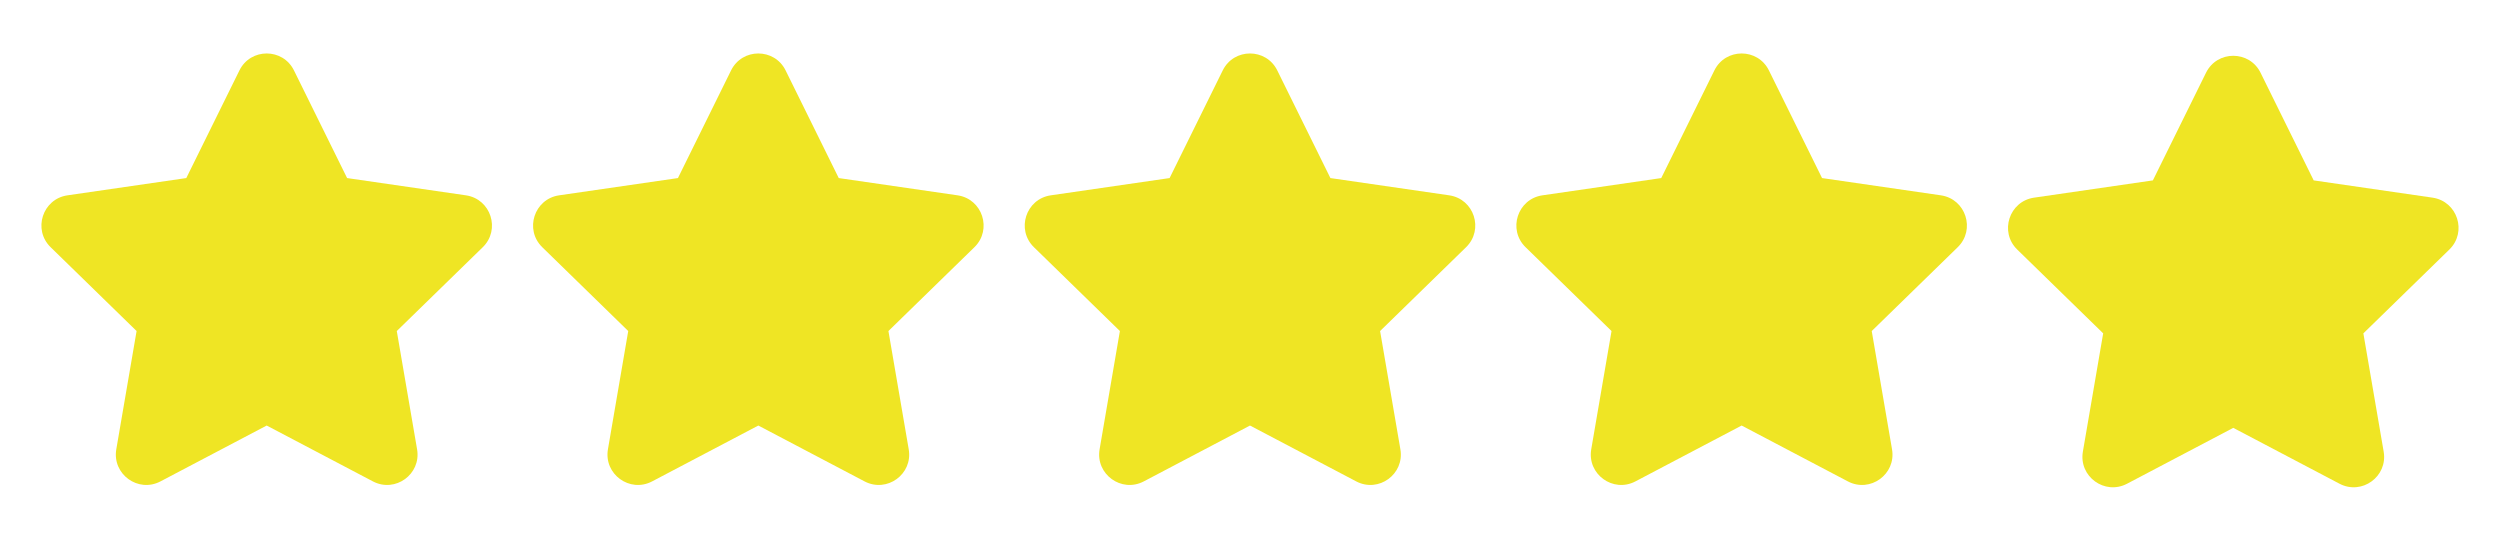 <?xml version="1.0" encoding="UTF-8" standalone="no"?>
<svg
   width="110.955"
   height="24"
   fill="none"
   viewBox="0 0 110.955 24"
   version="1.1"
   id="svg1"
   sodipodi:docname="5-stars.svg"
   inkscape:version="1.4.2 (ebf0e940d0, 2025-05-08)"
   xmlns:inkscape="http://www.inkscape.org/namespaces/inkscape"
   xmlns:sodipodi="http://sodipodi.sourceforge.net/DTD/sodipodi-0.dtd"
   xmlns="http://www.w3.org/2000/svg"
   xmlns:svg="http://www.w3.org/2000/svg">
  <defs
     id="defs1" />
  <sodipodi:namedview
     id="namedview1"
     pagecolor="#ffffff"
     bordercolor="#000000"
     borderopacity="0.25"
     inkscape:showpageshadow="2"
     inkscape:pageopacity="0.0"
     inkscape:pagecheckerboard="0"
     inkscape:deskcolor="#d1d1d1"
     inkscape:zoom="4.8645833"
     inkscape:cx="48.205567"
     inkscape:cy="34.329764"
     inkscape:window-width="1920"
     inkscape:window-height="1174"
     inkscape:window-x="0"
     inkscape:window-y="26"
     inkscape:window-maximized="1"
     inkscape:current-layer="svg1" />
  <g
     id="g5"
     transform="translate(-0.162,0.023)">
    <path
       d="m 10.788,3.103 c 0.495,-1.004 1.926,-1.004 2.421,0 l 2.358,4.777 5.273,0.766 c 1.107,0.161 1.549,1.522 0.748,2.303 l -3.816,3.72 0.901,5.25 c 0.19,1.103 -0.968,1.944 -1.959,1.424 l -4.716,-2.48 -4.715,2.48 c -0.99,0.52 -2.148,-0.32 -1.96,-1.424 l 0.901,-5.25 -3.815,-3.72 C 1.608,10.169 2.05,8.807 3.157,8.646 L 8.43,7.88 Z"
       fill="#ffffff"
       id="path1"
       style="fill:#efe524;fill-opacity:1" />
    <path
       d="m 32.608,3.103 c 0.495,-1.004 1.926,-1.004 2.421,0 l 2.358,4.777 5.273,0.766 c 1.107,0.161 1.549,1.522 0.748,2.303 l -3.816,3.72 0.901,5.25 c 0.19,1.103 -0.968,1.944 -1.959,1.424 l -4.716,-2.48 -4.715,2.48 c -0.99,0.52 -2.148,-0.32 -1.96,-1.424 l 0.901,-5.25 -3.815,-3.72 c -0.801,-0.78 -0.359,-2.142 0.748,-2.303 l 5.273,-0.766 z"
       fill="#ffffff"
       id="path2"
       style="fill:#efe524;fill-opacity:1" />
    <path
       d="m 54.429,3.103 c 0.495,-1.004 1.926,-1.004 2.421,0 l 2.358,4.777 5.273,0.766 c 1.107,0.161 1.549,1.522 0.748,2.303 l -3.816,3.72 0.901,5.25 c 0.19,1.103 -0.968,1.944 -1.959,1.424 l -4.716,-2.48 -4.715,2.48 c -0.99,0.52 -2.148,-0.32 -1.96,-1.424 l 0.901,-5.25 -3.815,-3.72 c -0.801,-0.78 -0.359,-2.142 0.748,-2.303 l 5.273,-0.766 z"
       fill="#ffffff"
       id="path3"
       style="fill:#efe524;fill-opacity:1" />
    <path
       d="m 76.249,3.103 c 0.495,-1.004 1.926,-1.004 2.421,0 l 2.358,4.777 5.273,0.766 c 1.107,0.161 1.549,1.522 0.748,2.303 l -3.816,3.72 0.901,5.25 c 0.19,1.103 -0.968,1.944 -1.959,1.424 l -4.716,-2.48 -4.715,2.48 c -0.99,0.52 -2.148,-0.32 -1.96,-1.424 l 0.901,-5.25 -3.815,-3.72 c -0.801,-0.78 -0.359,-2.142 0.748,-2.303 l 5.273,-0.766 z"
       fill="#ffffff"
       id="path4"
       style="fill:#efe524;fill-opacity:1" />
    <path
       d="m 98.069,3.206 c 0.495,-1.004 1.926,-1.004 2.421,0 l 2.358,4.777 5.273,0.766 c 1.107,0.161 1.549,1.522 0.748,2.303 l -3.816,3.72 0.901,5.25 c 0.19,1.103 -0.968,1.944 -1.959,1.424 l -4.716,-2.48 -4.715,2.48 c -0.99,0.52 -2.148,-0.32 -1.96,-1.424 l 0.901,-5.25 -3.815,-3.72 c -0.801,-0.78 -0.359,-2.142 0.748,-2.303 l 5.273,-0.766 z"
       fill="#ffffff"
       id="path5"
       style="fill:#efe524;fill-opacity:1" />
  </g>
</svg>
